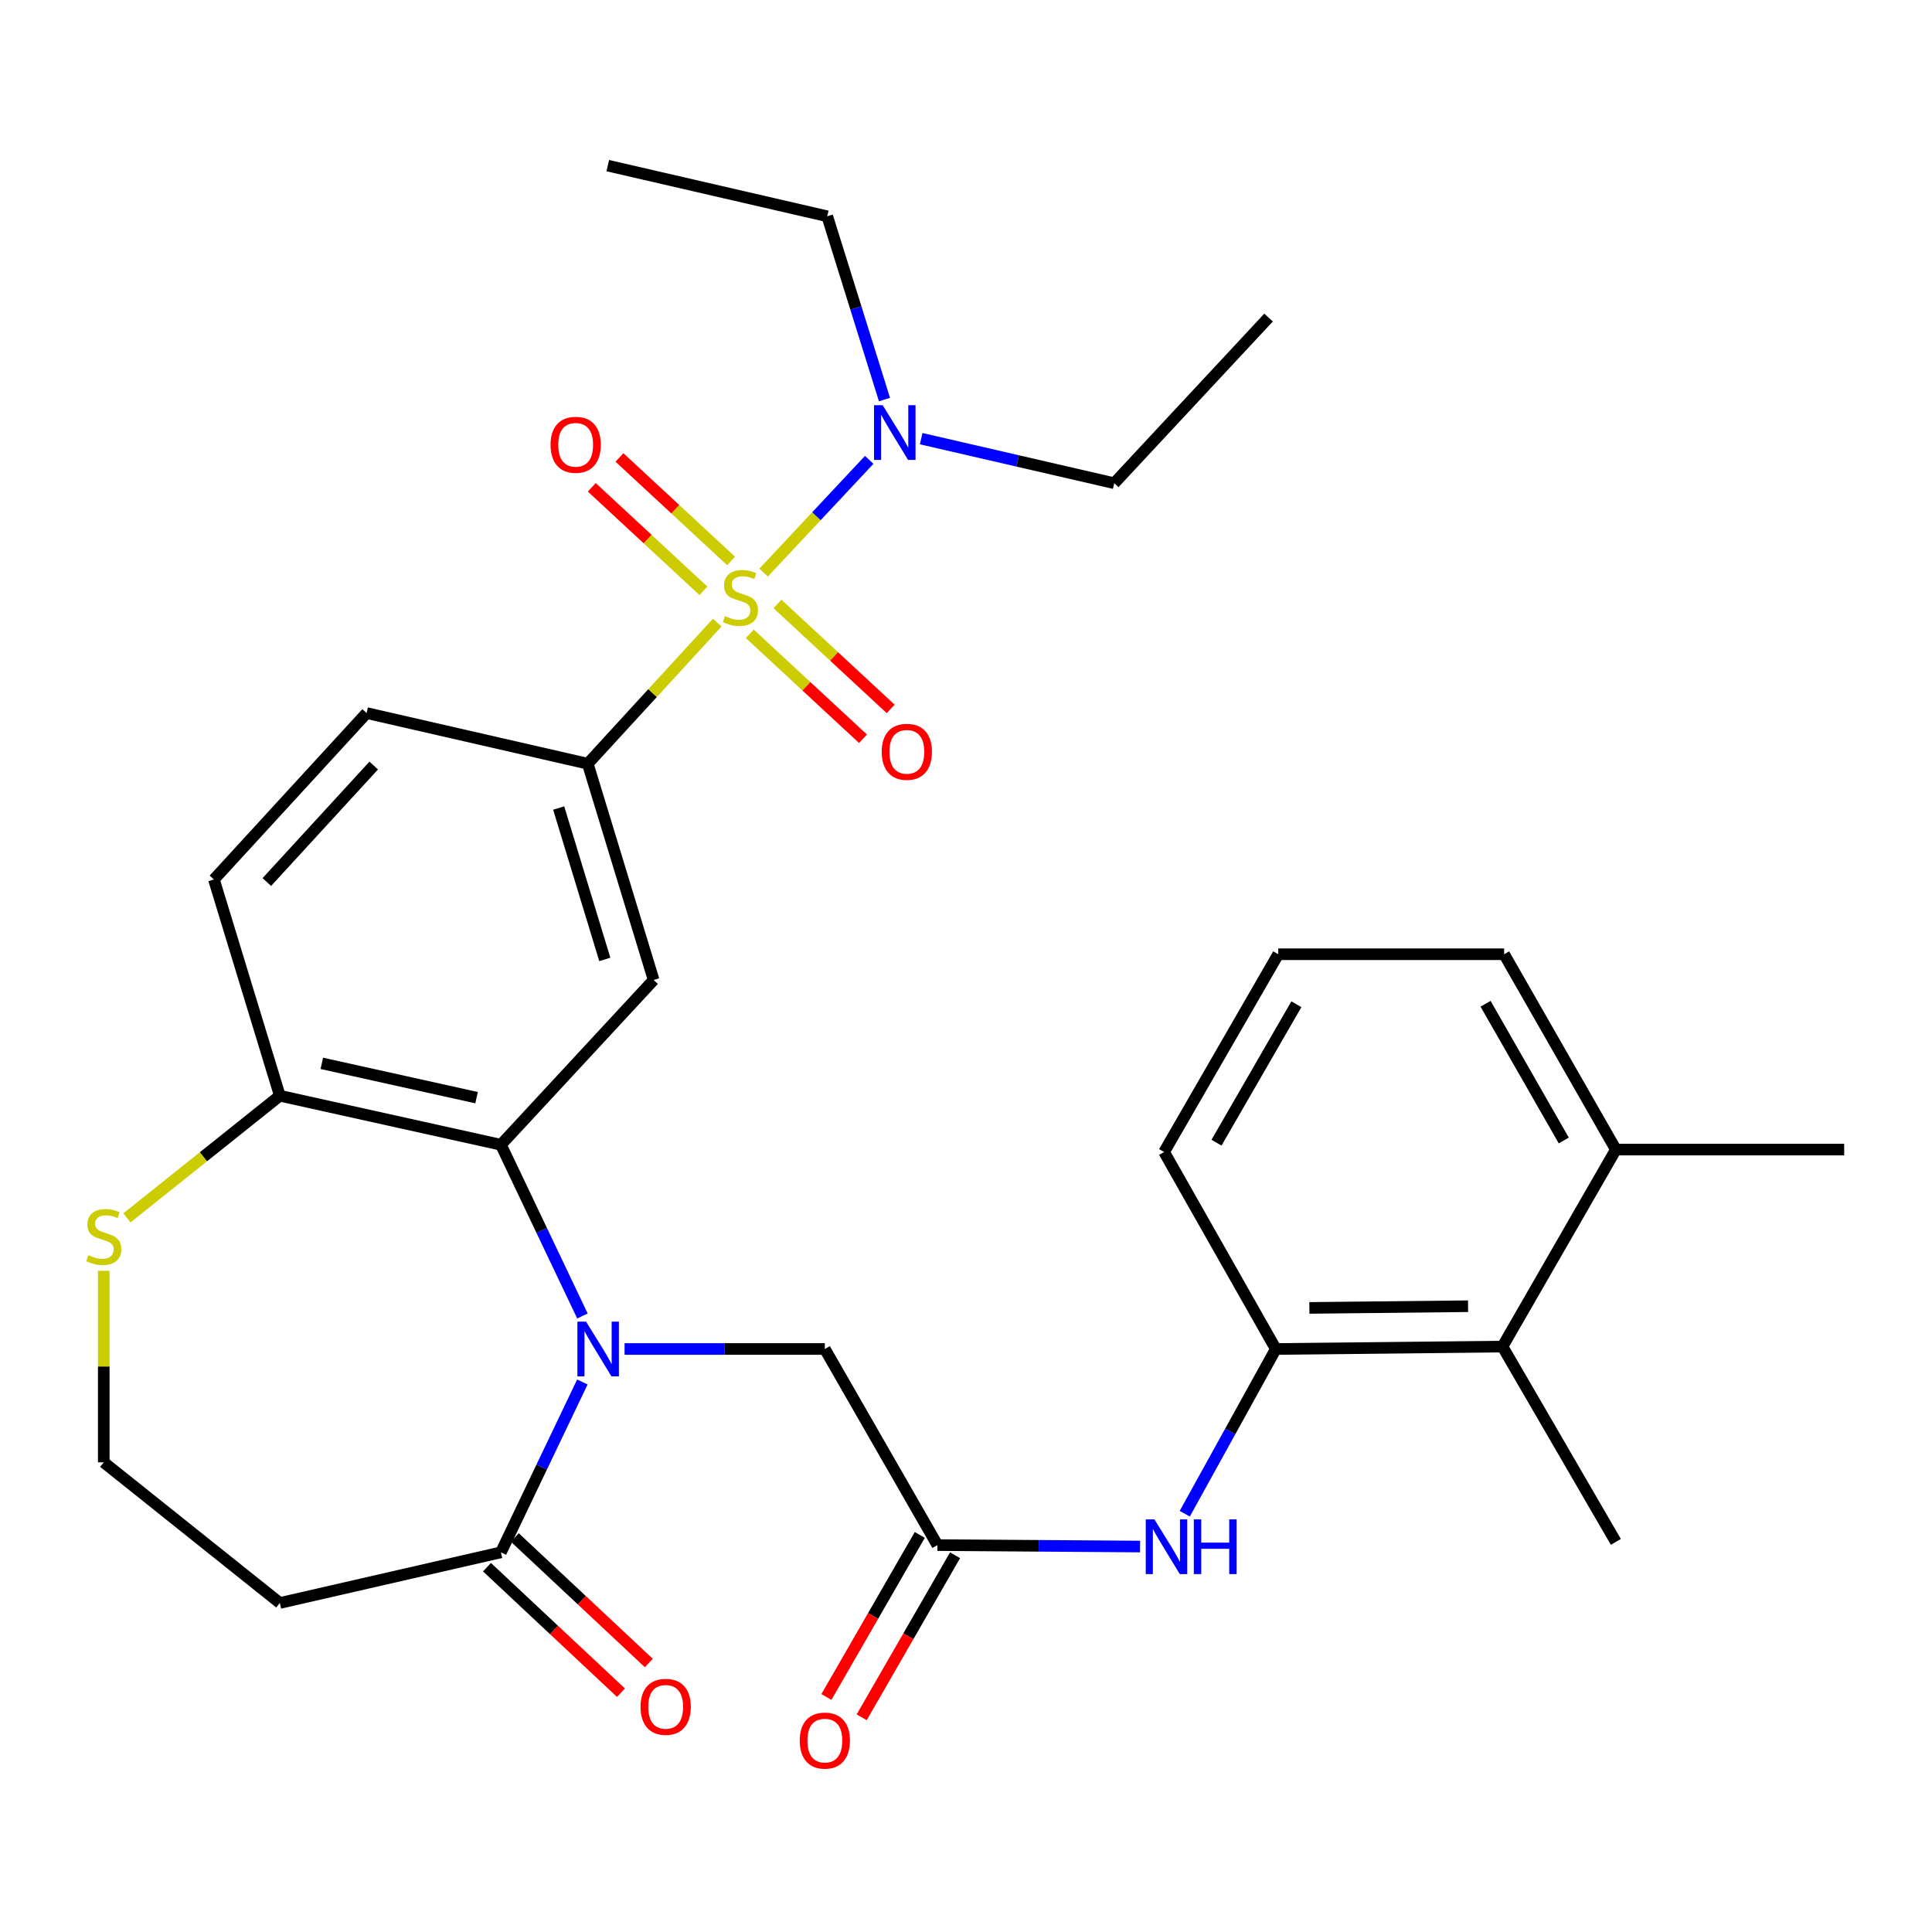 <?xml version='1.0' encoding='iso-8859-1'?>
<svg version='1.1' baseProfile='full'
              xmlns='http://www.w3.org/2000/svg'
                      xmlns:rdkit='http://www.rdkit.org/xml'
                      xmlns:xlink='http://www.w3.org/1999/xlink'
                  xml:space='preserve'
width='1000px' height='1000px' viewBox='0 0 1000 1000'>
<!-- END OF HEADER -->
<rect style='opacity:1.0;fill:#FFFFFF;stroke:none' width='1000' height='1000' x='0' y='0'> </rect>
<path class='bond-2' d='M 371.243,322.266 L 337.731,358.782' style='fill:none;fill-rule:evenodd;stroke:#CCCC00;stroke-width:6px;stroke-linecap:butt;stroke-linejoin:miter;stroke-opacity:1' />
<path class='bond-2' d='M 337.731,358.782 L 304.218,395.298' style='fill:none;fill-rule:evenodd;stroke:#000000;stroke-width:6px;stroke-linecap:butt;stroke-linejoin:miter;stroke-opacity:1' />
<path class='bond-8' d='M 395.247,296.376 L 422.581,267.194' style='fill:none;fill-rule:evenodd;stroke:#CCCC00;stroke-width:6px;stroke-linecap:butt;stroke-linejoin:miter;stroke-opacity:1' />
<path class='bond-8' d='M 422.581,267.194 L 449.916,238.013' style='fill:none;fill-rule:evenodd;stroke:#0000FF;stroke-width:6px;stroke-linecap:butt;stroke-linejoin:miter;stroke-opacity:1' />
<path class='bond-11' d='M 388.097,328.057 L 417.392,355.222' style='fill:none;fill-rule:evenodd;stroke:#CCCC00;stroke-width:6px;stroke-linecap:butt;stroke-linejoin:miter;stroke-opacity:1' />
<path class='bond-11' d='M 417.392,355.222 L 446.687,382.386' style='fill:none;fill-rule:evenodd;stroke:#FF0000;stroke-width:6px;stroke-linecap:butt;stroke-linejoin:miter;stroke-opacity:1' />
<path class='bond-11' d='M 402.426,312.604 L 431.721,339.769' style='fill:none;fill-rule:evenodd;stroke:#CCCC00;stroke-width:6px;stroke-linecap:butt;stroke-linejoin:miter;stroke-opacity:1' />
<path class='bond-11' d='M 431.721,339.769 L 461.016,366.934' style='fill:none;fill-rule:evenodd;stroke:#FF0000;stroke-width:6px;stroke-linecap:butt;stroke-linejoin:miter;stroke-opacity:1' />
<path class='bond-12' d='M 378.421,290.349 L 349.524,263.563' style='fill:none;fill-rule:evenodd;stroke:#CCCC00;stroke-width:6px;stroke-linecap:butt;stroke-linejoin:miter;stroke-opacity:1' />
<path class='bond-12' d='M 349.524,263.563 L 320.628,236.776' style='fill:none;fill-rule:evenodd;stroke:#FF0000;stroke-width:6px;stroke-linecap:butt;stroke-linejoin:miter;stroke-opacity:1' />
<path class='bond-12' d='M 364.095,305.804 L 335.198,279.018' style='fill:none;fill-rule:evenodd;stroke:#CCCC00;stroke-width:6px;stroke-linecap:butt;stroke-linejoin:miter;stroke-opacity:1' />
<path class='bond-12' d='M 335.198,279.018 L 306.301,252.232' style='fill:none;fill-rule:evenodd;stroke:#FF0000;stroke-width:6px;stroke-linecap:butt;stroke-linejoin:miter;stroke-opacity:1' />
<path class='bond-0' d='M 301.468,681.148 L 280.37,636.837' style='fill:none;fill-rule:evenodd;stroke:#0000FF;stroke-width:6px;stroke-linecap:butt;stroke-linejoin:miter;stroke-opacity:1' />
<path class='bond-0' d='M 280.37,636.837 L 259.272,592.526' style='fill:none;fill-rule:evenodd;stroke:#000000;stroke-width:6px;stroke-linecap:butt;stroke-linejoin:miter;stroke-opacity:1' />
<path class='bond-4' d='M 301.438,715.311 L 280.355,759.399' style='fill:none;fill-rule:evenodd;stroke:#0000FF;stroke-width:6px;stroke-linecap:butt;stroke-linejoin:miter;stroke-opacity:1' />
<path class='bond-4' d='M 280.355,759.399 L 259.272,803.487' style='fill:none;fill-rule:evenodd;stroke:#000000;stroke-width:6px;stroke-linecap:butt;stroke-linejoin:miter;stroke-opacity:1' />
<path class='bond-9' d='M 323.277,698.235 L 375.108,698.235' style='fill:none;fill-rule:evenodd;stroke:#0000FF;stroke-width:6px;stroke-linecap:butt;stroke-linejoin:miter;stroke-opacity:1' />
<path class='bond-9' d='M 375.108,698.235 L 426.938,698.235' style='fill:none;fill-rule:evenodd;stroke:#000000;stroke-width:6px;stroke-linecap:butt;stroke-linejoin:miter;stroke-opacity:1' />
<path class='bond-1' d='M 259.272,592.526 L 338.323,507.235' style='fill:none;fill-rule:evenodd;stroke:#000000;stroke-width:6px;stroke-linecap:butt;stroke-linejoin:miter;stroke-opacity:1' />
<path class='bond-31' d='M 259.272,592.526 L 144.841,567.155' style='fill:none;fill-rule:evenodd;stroke:#000000;stroke-width:6px;stroke-linecap:butt;stroke-linejoin:miter;stroke-opacity:1' />
<path class='bond-31' d='M 246.669,568.146 L 166.567,550.387' style='fill:none;fill-rule:evenodd;stroke:#000000;stroke-width:6px;stroke-linecap:butt;stroke-linejoin:miter;stroke-opacity:1' />
<path class='bond-3' d='M 304.218,395.298 L 338.323,507.235' style='fill:none;fill-rule:evenodd;stroke:#000000;stroke-width:6px;stroke-linecap:butt;stroke-linejoin:miter;stroke-opacity:1' />
<path class='bond-3' d='M 289.175,418.231 L 313.048,496.587' style='fill:none;fill-rule:evenodd;stroke:#000000;stroke-width:6px;stroke-linecap:butt;stroke-linejoin:miter;stroke-opacity:1' />
<path class='bond-17' d='M 304.218,395.298 L 189.764,369.084' style='fill:none;fill-rule:evenodd;stroke:#000000;stroke-width:6px;stroke-linecap:butt;stroke-linejoin:miter;stroke-opacity:1' />
<path class='bond-15' d='M 259.272,803.487 L 144.841,829.7' style='fill:none;fill-rule:evenodd;stroke:#000000;stroke-width:6px;stroke-linecap:butt;stroke-linejoin:miter;stroke-opacity:1' />
<path class='bond-16' d='M 252.069,811.177 L 286.748,843.661' style='fill:none;fill-rule:evenodd;stroke:#000000;stroke-width:6px;stroke-linecap:butt;stroke-linejoin:miter;stroke-opacity:1' />
<path class='bond-16' d='M 286.748,843.661 L 321.426,876.145' style='fill:none;fill-rule:evenodd;stroke:#FF0000;stroke-width:6px;stroke-linecap:butt;stroke-linejoin:miter;stroke-opacity:1' />
<path class='bond-16' d='M 266.476,795.797 L 301.154,828.281' style='fill:none;fill-rule:evenodd;stroke:#000000;stroke-width:6px;stroke-linecap:butt;stroke-linejoin:miter;stroke-opacity:1' />
<path class='bond-16' d='M 301.154,828.281 L 335.833,860.765' style='fill:none;fill-rule:evenodd;stroke:#FF0000;stroke-width:6px;stroke-linecap:butt;stroke-linejoin:miter;stroke-opacity:1' />
<path class='bond-5' d='M 485.207,799.74 L 426.938,698.235' style='fill:none;fill-rule:evenodd;stroke:#000000;stroke-width:6px;stroke-linecap:butt;stroke-linejoin:miter;stroke-opacity:1' />
<path class='bond-6' d='M 485.207,799.74 L 537.643,800.113' style='fill:none;fill-rule:evenodd;stroke:#000000;stroke-width:6px;stroke-linecap:butt;stroke-linejoin:miter;stroke-opacity:1' />
<path class='bond-6' d='M 537.643,800.113 L 590.078,800.486' style='fill:none;fill-rule:evenodd;stroke:#0000FF;stroke-width:6px;stroke-linecap:butt;stroke-linejoin:miter;stroke-opacity:1' />
<path class='bond-18' d='M 476.078,794.479 L 451.91,836.414' style='fill:none;fill-rule:evenodd;stroke:#000000;stroke-width:6px;stroke-linecap:butt;stroke-linejoin:miter;stroke-opacity:1' />
<path class='bond-18' d='M 451.91,836.414 L 427.743,878.349' style='fill:none;fill-rule:evenodd;stroke:#FF0000;stroke-width:6px;stroke-linecap:butt;stroke-linejoin:miter;stroke-opacity:1' />
<path class='bond-18' d='M 494.337,805.002 L 470.169,846.937' style='fill:none;fill-rule:evenodd;stroke:#000000;stroke-width:6px;stroke-linecap:butt;stroke-linejoin:miter;stroke-opacity:1' />
<path class='bond-18' d='M 470.169,846.937 L 446.002,888.872' style='fill:none;fill-rule:evenodd;stroke:#FF0000;stroke-width:6px;stroke-linecap:butt;stroke-linejoin:miter;stroke-opacity:1' />
<path class='bond-7' d='M 613.226,783.5 L 636.79,740.867' style='fill:none;fill-rule:evenodd;stroke:#0000FF;stroke-width:6px;stroke-linecap:butt;stroke-linejoin:miter;stroke-opacity:1' />
<path class='bond-7' d='M 636.79,740.867 L 660.354,698.235' style='fill:none;fill-rule:evenodd;stroke:#000000;stroke-width:6px;stroke-linecap:butt;stroke-linejoin:miter;stroke-opacity:1' />
<path class='bond-13' d='M 660.354,698.235 L 777.689,696.982' style='fill:none;fill-rule:evenodd;stroke:#000000;stroke-width:6px;stroke-linecap:butt;stroke-linejoin:miter;stroke-opacity:1' />
<path class='bond-13' d='M 677.73,676.974 L 759.864,676.097' style='fill:none;fill-rule:evenodd;stroke:#000000;stroke-width:6px;stroke-linecap:butt;stroke-linejoin:miter;stroke-opacity:1' />
<path class='bond-22' d='M 660.354,698.235 L 602.542,596.272' style='fill:none;fill-rule:evenodd;stroke:#000000;stroke-width:6px;stroke-linecap:butt;stroke-linejoin:miter;stroke-opacity:1' />
<path class='bond-25' d='M 476.793,227.048 L 526.759,238.58' style='fill:none;fill-rule:evenodd;stroke:#0000FF;stroke-width:6px;stroke-linecap:butt;stroke-linejoin:miter;stroke-opacity:1' />
<path class='bond-25' d='M 526.759,238.58 L 576.726,250.111' style='fill:none;fill-rule:evenodd;stroke:#000000;stroke-width:6px;stroke-linecap:butt;stroke-linejoin:miter;stroke-opacity:1' />
<path class='bond-26' d='M 457.801,206.805 L 442.99,159.377' style='fill:none;fill-rule:evenodd;stroke:#0000FF;stroke-width:6px;stroke-linecap:butt;stroke-linejoin:miter;stroke-opacity:1' />
<path class='bond-26' d='M 442.99,159.377 L 428.179,111.948' style='fill:none;fill-rule:evenodd;stroke:#000000;stroke-width:6px;stroke-linecap:butt;stroke-linejoin:miter;stroke-opacity:1' />
<path class='bond-10' d='M 144.841,567.155 L 110.725,455.218' style='fill:none;fill-rule:evenodd;stroke:#000000;stroke-width:6px;stroke-linecap:butt;stroke-linejoin:miter;stroke-opacity:1' />
<path class='bond-14' d='M 144.841,567.155 L 105.273,598.763' style='fill:none;fill-rule:evenodd;stroke:#000000;stroke-width:6px;stroke-linecap:butt;stroke-linejoin:miter;stroke-opacity:1' />
<path class='bond-14' d='M 105.273,598.763 L 65.704,630.371' style='fill:none;fill-rule:evenodd;stroke:#CCCC00;stroke-width:6px;stroke-linecap:butt;stroke-linejoin:miter;stroke-opacity:1' />
<path class='bond-19' d='M 777.689,696.982 L 836.368,595.02' style='fill:none;fill-rule:evenodd;stroke:#000000;stroke-width:6px;stroke-linecap:butt;stroke-linejoin:miter;stroke-opacity:1' />
<path class='bond-24' d='M 777.689,696.982 L 836.368,798.078' style='fill:none;fill-rule:evenodd;stroke:#000000;stroke-width:6px;stroke-linecap:butt;stroke-linejoin:miter;stroke-opacity:1' />
<path class='bond-21' d='M 53.708,657.757 L 53.708,707.33' style='fill:none;fill-rule:evenodd;stroke:#CCCC00;stroke-width:6px;stroke-linecap:butt;stroke-linejoin:miter;stroke-opacity:1' />
<path class='bond-21' d='M 53.708,707.33 L 53.708,756.902' style='fill:none;fill-rule:evenodd;stroke:#000000;stroke-width:6px;stroke-linecap:butt;stroke-linejoin:miter;stroke-opacity:1' />
<path class='bond-32' d='M 144.841,829.7 L 53.708,756.902' style='fill:none;fill-rule:evenodd;stroke:#000000;stroke-width:6px;stroke-linecap:butt;stroke-linejoin:miter;stroke-opacity:1' />
<path class='bond-20' d='M 189.764,369.084 L 110.725,455.218' style='fill:none;fill-rule:evenodd;stroke:#000000;stroke-width:6px;stroke-linecap:butt;stroke-linejoin:miter;stroke-opacity:1' />
<path class='bond-20' d='M 193.435,396.253 L 138.108,456.546' style='fill:none;fill-rule:evenodd;stroke:#000000;stroke-width:6px;stroke-linecap:butt;stroke-linejoin:miter;stroke-opacity:1' />
<path class='bond-28' d='M 836.368,595.02 L 954.545,595.02' style='fill:none;fill-rule:evenodd;stroke:#000000;stroke-width:6px;stroke-linecap:butt;stroke-linejoin:miter;stroke-opacity:1' />
<path class='bond-33' d='M 836.368,595.02 L 778.544,493.912' style='fill:none;fill-rule:evenodd;stroke:#000000;stroke-width:6px;stroke-linecap:butt;stroke-linejoin:miter;stroke-opacity:1' />
<path class='bond-33' d='M 809.401,590.316 L 768.924,519.54' style='fill:none;fill-rule:evenodd;stroke:#000000;stroke-width:6px;stroke-linecap:butt;stroke-linejoin:miter;stroke-opacity:1' />
<path class='bond-23' d='M 602.542,596.272 L 661.607,493.912' style='fill:none;fill-rule:evenodd;stroke:#000000;stroke-width:6px;stroke-linecap:butt;stroke-linejoin:miter;stroke-opacity:1' />
<path class='bond-23' d='M 629.655,591.451 L 671,519.799' style='fill:none;fill-rule:evenodd;stroke:#000000;stroke-width:6px;stroke-linecap:butt;stroke-linejoin:miter;stroke-opacity:1' />
<path class='bond-27' d='M 661.607,493.912 L 778.544,493.912' style='fill:none;fill-rule:evenodd;stroke:#000000;stroke-width:6px;stroke-linecap:butt;stroke-linejoin:miter;stroke-opacity:1' />
<path class='bond-29' d='M 576.726,250.111 L 656.608,164.375' style='fill:none;fill-rule:evenodd;stroke:#000000;stroke-width:6px;stroke-linecap:butt;stroke-linejoin:miter;stroke-opacity:1' />
<path class='bond-30' d='M 428.179,111.948 L 314.591,85.735' style='fill:none;fill-rule:evenodd;stroke:#000000;stroke-width:6px;stroke-linecap:butt;stroke-linejoin:miter;stroke-opacity:1' />
<path  class='atom-0' d='M 375.245 318.908
Q 375.565 319.028, 376.885 319.588
Q 378.205 320.148, 379.645 320.508
Q 381.125 320.828, 382.565 320.828
Q 385.245 320.828, 386.805 319.548
Q 388.365 318.228, 388.365 315.948
Q 388.365 314.388, 387.565 313.428
Q 386.805 312.468, 385.605 311.948
Q 384.405 311.428, 382.405 310.828
Q 379.885 310.068, 378.365 309.348
Q 376.885 308.628, 375.805 307.108
Q 374.765 305.588, 374.765 303.028
Q 374.765 299.468, 377.165 297.268
Q 379.605 295.068, 384.405 295.068
Q 387.685 295.068, 391.405 296.628
L 390.485 299.708
Q 387.085 298.308, 384.525 298.308
Q 381.765 298.308, 380.245 299.468
Q 378.725 300.588, 378.765 302.548
Q 378.765 304.068, 379.525 304.988
Q 380.325 305.908, 381.445 306.428
Q 382.605 306.948, 384.525 307.548
Q 387.085 308.348, 388.605 309.148
Q 390.125 309.948, 391.205 311.588
Q 392.325 313.188, 392.325 315.948
Q 392.325 319.868, 389.685 321.988
Q 387.085 324.068, 382.725 324.068
Q 380.205 324.068, 378.285 323.508
Q 376.405 322.988, 374.165 322.068
L 375.245 318.908
' fill='#CCCC00'/>
<path  class='atom-1' d='M 303.344 684.075
L 312.624 699.075
Q 313.544 700.555, 315.024 703.235
Q 316.504 705.915, 316.584 706.075
L 316.584 684.075
L 320.344 684.075
L 320.344 712.395
L 316.464 712.395
L 306.504 695.995
Q 305.344 694.075, 304.104 691.875
Q 302.904 689.675, 302.544 688.995
L 302.544 712.395
L 298.864 712.395
L 298.864 684.075
L 303.344 684.075
' fill='#0000FF'/>
<path  class='atom-7' d='M 597.523 786.423
L 606.803 801.423
Q 607.723 802.903, 609.203 805.583
Q 610.683 808.263, 610.763 808.423
L 610.763 786.423
L 614.523 786.423
L 614.523 814.743
L 610.643 814.743
L 600.683 798.343
Q 599.523 796.423, 598.283 794.223
Q 597.083 792.023, 596.723 791.343
L 596.723 814.743
L 593.043 814.743
L 593.043 786.423
L 597.523 786.423
' fill='#0000FF'/>
<path  class='atom-7' d='M 617.923 786.423
L 621.763 786.423
L 621.763 798.463
L 636.243 798.463
L 636.243 786.423
L 640.083 786.423
L 640.083 814.743
L 636.243 814.743
L 636.243 801.663
L 621.763 801.663
L 621.763 814.743
L 617.923 814.743
L 617.923 786.423
' fill='#0000FF'/>
<path  class='atom-9' d='M 456.878 209.737
L 466.158 224.737
Q 467.078 226.217, 468.558 228.897
Q 470.038 231.577, 470.118 231.737
L 470.118 209.737
L 473.878 209.737
L 473.878 238.057
L 469.998 238.057
L 460.038 221.657
Q 458.878 219.737, 457.638 217.537
Q 456.438 215.337, 456.078 214.657
L 456.078 238.057
L 452.398 238.057
L 452.398 209.737
L 456.878 209.737
' fill='#0000FF'/>
<path  class='atom-12' d='M 456.378 389.138
Q 456.378 382.338, 459.738 378.538
Q 463.098 374.738, 469.378 374.738
Q 475.658 374.738, 479.018 378.538
Q 482.378 382.338, 482.378 389.138
Q 482.378 396.018, 478.978 399.938
Q 475.578 403.818, 469.378 403.818
Q 463.138 403.818, 459.738 399.938
Q 456.378 396.058, 456.378 389.138
M 469.378 400.618
Q 473.698 400.618, 476.018 397.738
Q 478.378 394.818, 478.378 389.138
Q 478.378 383.578, 476.018 380.778
Q 473.698 377.938, 469.378 377.938
Q 465.058 377.938, 462.698 380.738
Q 460.378 383.538, 460.378 389.138
Q 460.378 394.858, 462.698 397.738
Q 465.058 400.618, 469.378 400.618
' fill='#FF0000'/>
<path  class='atom-13' d='M 284.966 230.218
Q 284.966 223.418, 288.326 219.618
Q 291.686 215.818, 297.966 215.818
Q 304.246 215.818, 307.606 219.618
Q 310.966 223.418, 310.966 230.218
Q 310.966 237.098, 307.566 241.018
Q 304.166 244.898, 297.966 244.898
Q 291.726 244.898, 288.326 241.018
Q 284.966 237.138, 284.966 230.218
M 297.966 241.698
Q 302.286 241.698, 304.606 238.818
Q 306.966 235.898, 306.966 230.218
Q 306.966 224.658, 304.606 221.858
Q 302.286 219.018, 297.966 219.018
Q 293.646 219.018, 291.286 221.818
Q 288.966 224.618, 288.966 230.218
Q 288.966 235.938, 291.286 238.818
Q 293.646 241.698, 297.966 241.698
' fill='#FF0000'/>
<path  class='atom-15' d='M 45.708 649.674
Q 46.028 649.794, 47.348 650.354
Q 48.668 650.914, 50.108 651.274
Q 51.588 651.594, 53.028 651.594
Q 55.708 651.594, 57.268 650.314
Q 58.828 648.994, 58.828 646.714
Q 58.828 645.154, 58.028 644.194
Q 57.268 643.234, 56.068 642.714
Q 54.868 642.194, 52.868 641.594
Q 50.348 640.834, 48.828 640.114
Q 47.348 639.394, 46.268 637.874
Q 45.228 636.354, 45.228 633.794
Q 45.228 630.234, 47.628 628.034
Q 50.068 625.834, 54.868 625.834
Q 58.148 625.834, 61.868 627.394
L 60.948 630.474
Q 57.548 629.074, 54.988 629.074
Q 52.228 629.074, 50.708 630.234
Q 49.188 631.354, 49.228 633.314
Q 49.228 634.834, 49.988 635.754
Q 50.788 636.674, 51.908 637.194
Q 53.068 637.714, 54.988 638.314
Q 57.548 639.114, 59.068 639.914
Q 60.588 640.714, 61.668 642.354
Q 62.788 643.954, 62.788 646.714
Q 62.788 650.634, 60.148 652.754
Q 57.548 654.834, 53.188 654.834
Q 50.668 654.834, 48.748 654.274
Q 46.868 653.754, 44.628 652.834
L 45.708 649.674
' fill='#CCCC00'/>
<path  class='atom-17' d='M 331.551 883.449
Q 331.551 876.649, 334.911 872.849
Q 338.271 869.049, 344.551 869.049
Q 350.831 869.049, 354.191 872.849
Q 357.551 876.649, 357.551 883.449
Q 357.551 890.329, 354.151 894.249
Q 350.751 898.129, 344.551 898.129
Q 338.311 898.129, 334.911 894.249
Q 331.551 890.369, 331.551 883.449
M 344.551 894.929
Q 348.871 894.929, 351.191 892.049
Q 353.551 889.129, 353.551 883.449
Q 353.551 877.889, 351.191 875.089
Q 348.871 872.249, 344.551 872.249
Q 340.231 872.249, 337.871 875.049
Q 335.551 877.849, 335.551 883.449
Q 335.551 889.169, 337.871 892.049
Q 340.231 894.929, 344.551 894.929
' fill='#FF0000'/>
<path  class='atom-19' d='M 413.938 900.928
Q 413.938 894.128, 417.298 890.328
Q 420.658 886.528, 426.938 886.528
Q 433.218 886.528, 436.578 890.328
Q 439.938 894.128, 439.938 900.928
Q 439.938 907.808, 436.538 911.728
Q 433.138 915.608, 426.938 915.608
Q 420.698 915.608, 417.298 911.728
Q 413.938 907.848, 413.938 900.928
M 426.938 912.408
Q 431.258 912.408, 433.578 909.528
Q 435.938 906.608, 435.938 900.928
Q 435.938 895.368, 433.578 892.568
Q 431.258 889.728, 426.938 889.728
Q 422.618 889.728, 420.258 892.528
Q 417.938 895.328, 417.938 900.928
Q 417.938 906.648, 420.258 909.528
Q 422.618 912.408, 426.938 912.408
' fill='#FF0000'/>
</svg>
